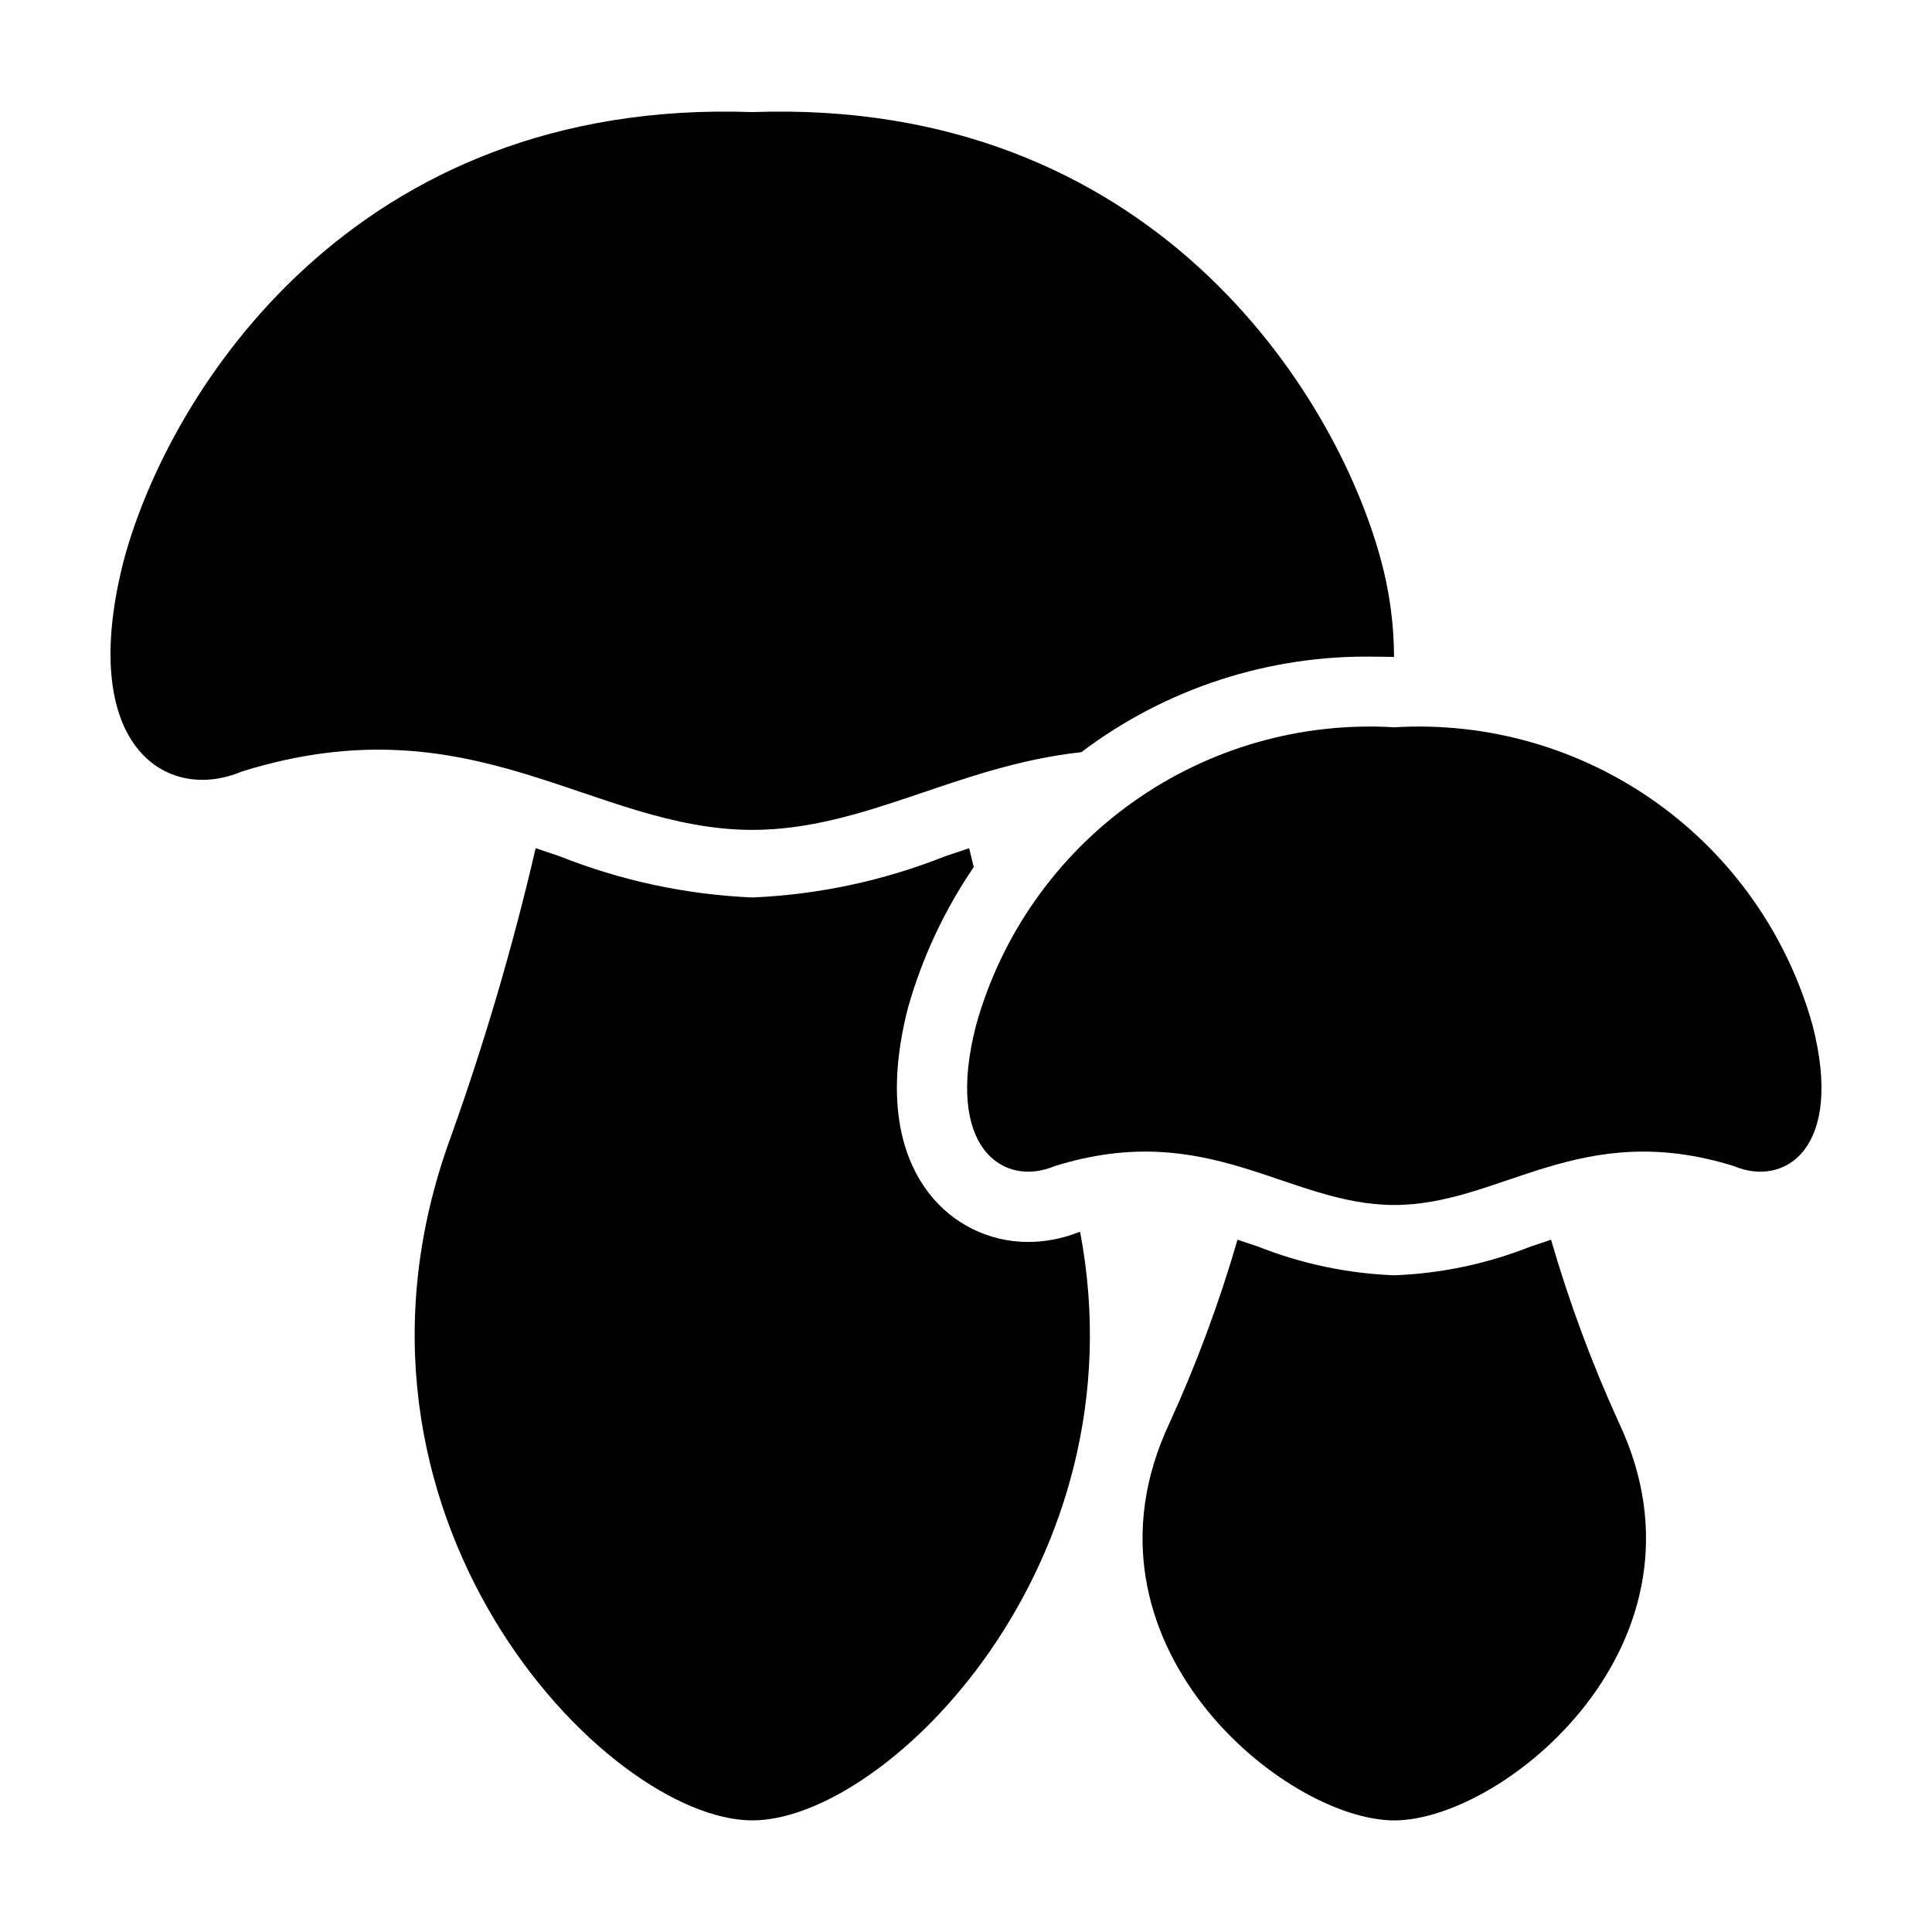 <?xml version="1.0" encoding="UTF-8"?>
<!-- Uploaded to: ICON Repo, www.svgrepo.com, Generator: ICON Repo Mixer Tools -->
<svg fill="#000000" width="800px" height="800px" version="1.1" viewBox="144 144 512 512" xmlns="http://www.w3.org/2000/svg">
 <g>
  <path d="m624.31 415.57c-6.684-23.82-21.324-44.637-41.484-58.977-20.16-14.344-44.625-21.348-69.32-19.852-24.699-1.496-49.164 5.508-69.324 19.852-20.16 14.344-34.801 35.156-41.484 58.977-8.527 32.855 7.359 43.117 20.762 37.473 40.871-12.766 61.652 10.246 90.043 10.297 28.395-0.047 49.172-23.062 90.043-10.297 13.41 5.644 29.293-4.617 20.766-37.473z"/>
  <path d="m555.05 472.54c-1.785 0.582-3.574 1.184-5.387 1.797v-0.004c-11.523 4.578-23.738 7.16-36.129 7.633h-0.07c-12.387-0.477-24.602-3.055-36.125-7.633-1.812-0.613-3.602-1.215-5.387-1.797v0.004c-4.812 16.609-10.832 32.844-18.02 48.574-27.355 58.16 30.598 105.31 59.57 105.31s86.922-47.148 59.566-105.31v0.004c-7.184-15.73-13.207-31.965-18.02-48.574z"/>
  <path d="m429.68 470.61c-4.203 1.656-8.676 2.508-13.195 2.519-10.312 0.027-20.047-4.762-26.324-12.945-6.246-8.07-12.266-23.176-5.488-49.289v0.004c3.766-13.227 9.633-25.762 17.383-37.121-0.41-1.668-0.832-3.356-1.227-4.996-2.098 0.699-4.207 1.406-6.328 2.129l-0.004-0.004c-16.293 6.488-33.559 10.184-51.082 10.93h-0.062 0.004c-17.516-0.75-34.777-4.445-51.066-10.93-2.125-0.719-4.238-1.43-6.336-2.129-6.012 25.906-13.516 51.441-22.473 76.48-36.699 100.05 41.043 181.16 79.91 181.16 35.543 0 103.54-67.844 86.852-155.96-0.191 0.059-0.371 0.098-0.562 0.152z"/>
  <path d="m430.56 343.34c22.434-16.961 49.922-25.875 78.039-25.309 1.598 0 3.203 0.027 4.836 0.078-0.023-8.77-1.215-17.5-3.543-25.957-11.984-44.145-60.652-122.23-166.5-118.45-105.85-3.781-154.51 74.305-166.5 118.45-12.809 49.367 11.062 64.789 31.203 56.309 61.414-19.18 92.637 15.395 135.3 15.473 29.895-0.051 54.184-17.023 87.164-20.594z"/>
 </g>
</svg>